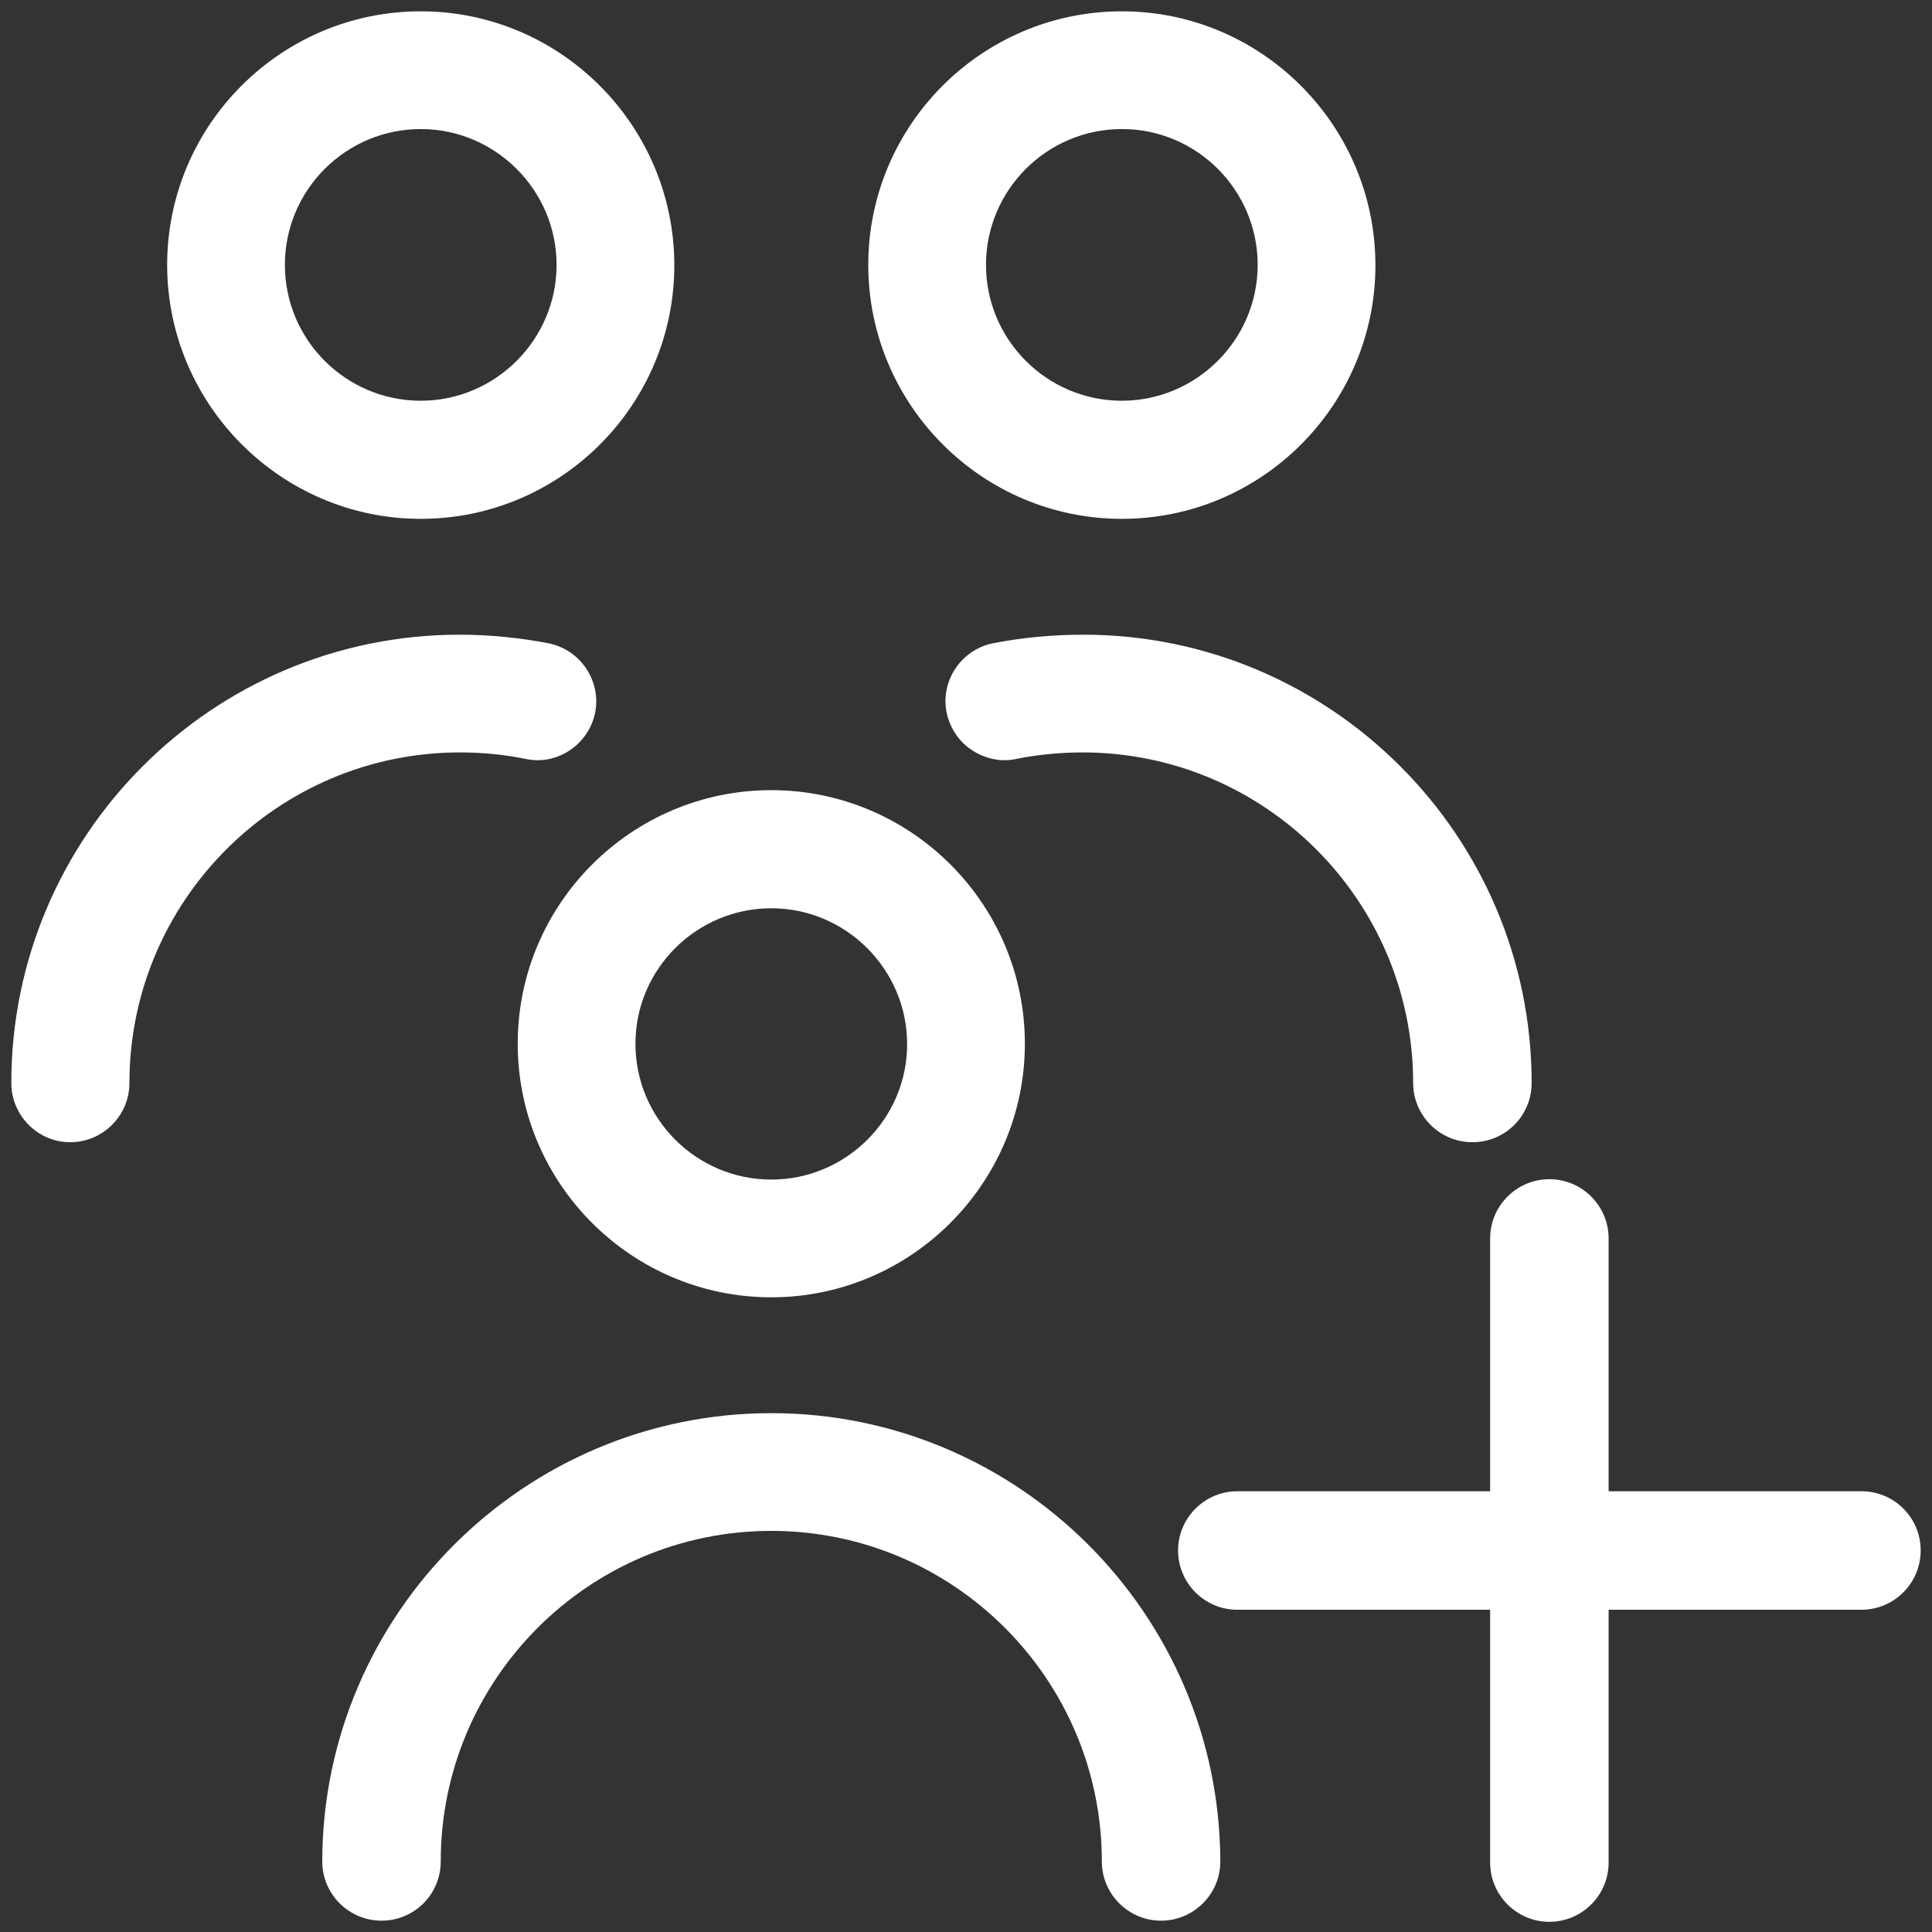 <?xml version="1.0" encoding="utf-8"?>
<!-- Generator: Adobe Illustrator 28.3.0, SVG Export Plug-In . SVG Version: 6.00 Build 0)  -->
<svg version="1.1" id="Layer_1" xmlns="http://www.w3.org/2000/svg" xmlns:xlink="http://www.w3.org/1999/xlink" x="0px" y="0px"
	 viewBox="0 0 512 512" style="enable-background:new 0 0 512 512;" xml:space="preserve">
<rect x="0" y="0" width="512" height="512" fill="#333333" stroke="none"/>
<style type="text/css">
	.st0{fill:#FFFFFF;}
</style>
<g>
	<path class="st0" d="M137.2,276.6c0,37.1,30.2,67.2,67.2,67.2s67.2-30.2,67.2-67.2c0-37.1-30.2-67.2-67.2-67.2
		S137.2,239.5,137.2,276.6z M168.4,276.6c0-19.8,16.2-35.9,36-35.9s36,16.2,36,36c0,19.8-16.2,35.9-36,35.9S168.4,296.5,168.4,276.6
		z"/>
	<path class="st0" d="M263,170.5c-8.4,1.8-13.9,10.1-12.1,18.5c0.9,4.1,3.4,7.8,7,10c3.5,2.2,7.6,3,11.5,2.1
		c5.6-1.1,11.5-1.7,17.5-1.7c48.3,0,87.6,39.3,87.6,87.6c0,8.6,7,15.7,15.7,15.7s15.7-7,15.7-15.7c0-65.5-53.3-118.8-118.8-118.8
		C279.2,168.2,271.1,168.9,263,170.5z"/>
	<path class="st0" d="M297.3,137.5c37.1,0,67.2-30.2,67.2-67.2S334.4,3,297.3,3c-37.1,0-67.2,30.2-67.2,67.2
		S260.2,137.5,297.3,137.5z M261.3,70.2c0-19.9,16.2-36,36-36c19.9,0,36,16.2,36,36s-16.2,36-36,36
		C277.5,106.2,261.3,90.1,261.3,70.2z"/>
	<path class="st0" d="M204.4,374.5c-65.5,0-118.9,53.3-119,118.8c0,8.6,7,15.7,15.7,15.7s15.7-7,15.7-15.7
		c0-48.3,39.3-87.6,87.6-87.6c48.3,0,87.6,39.3,87.6,87.6c0,8.6,7,15.7,15.7,15.7c8.6,0,15.7-7,15.7-15.7
		C323.2,427.8,269.9,374.5,204.4,374.5z"/>
	<path class="st0" d="M493.3,395.2h-67v-67c0-8.6-7-15.7-15.7-15.7c-8.6,0-15.7,7-15.7,15.7v67h-67c-8.6,0-15.7,7-15.7,15.7
		c0,8.6,7,15.7,15.7,15.7h67v67c0,8.6,7,15.7,15.7,15.7c8.6,0,15.7-7,15.7-15.7v-67h67c8.6,0,15.7-7,15.7-15.7
		C509,402.2,502,395.2,493.3,395.2z"/>
	<path class="st0" d="M139.2,201.1c4.1,0.9,8.2,0.1,11.7-2.2c3.5-2.3,5.9-5.8,6.8-9.9c1.7-8.4-3.7-16.7-12.2-18.5
		c-7.8-1.5-15.8-2.3-23.7-2.3C56.3,168.2,3,221.5,3,287c0,8.6,7,15.7,15.6,15.7c8.6,0,15.7-7,15.7-15.7c0-48.3,39.3-87.6,87.6-87.6
		C128,199.4,133.8,200,139.2,201.1z"/>
	<path class="st0" d="M111.5,137.5c37.1,0,67.2-30.2,67.2-67.2S148.6,3,111.5,3S44.3,33.2,44.3,70.2S74.5,137.5,111.5,137.5z
		 M75.5,70.2c0-19.9,16.2-36,36-36s36,16.2,36,36s-16.2,36-36,36S75.5,90.1,75.5,70.2z"/>
</g>
</svg>

